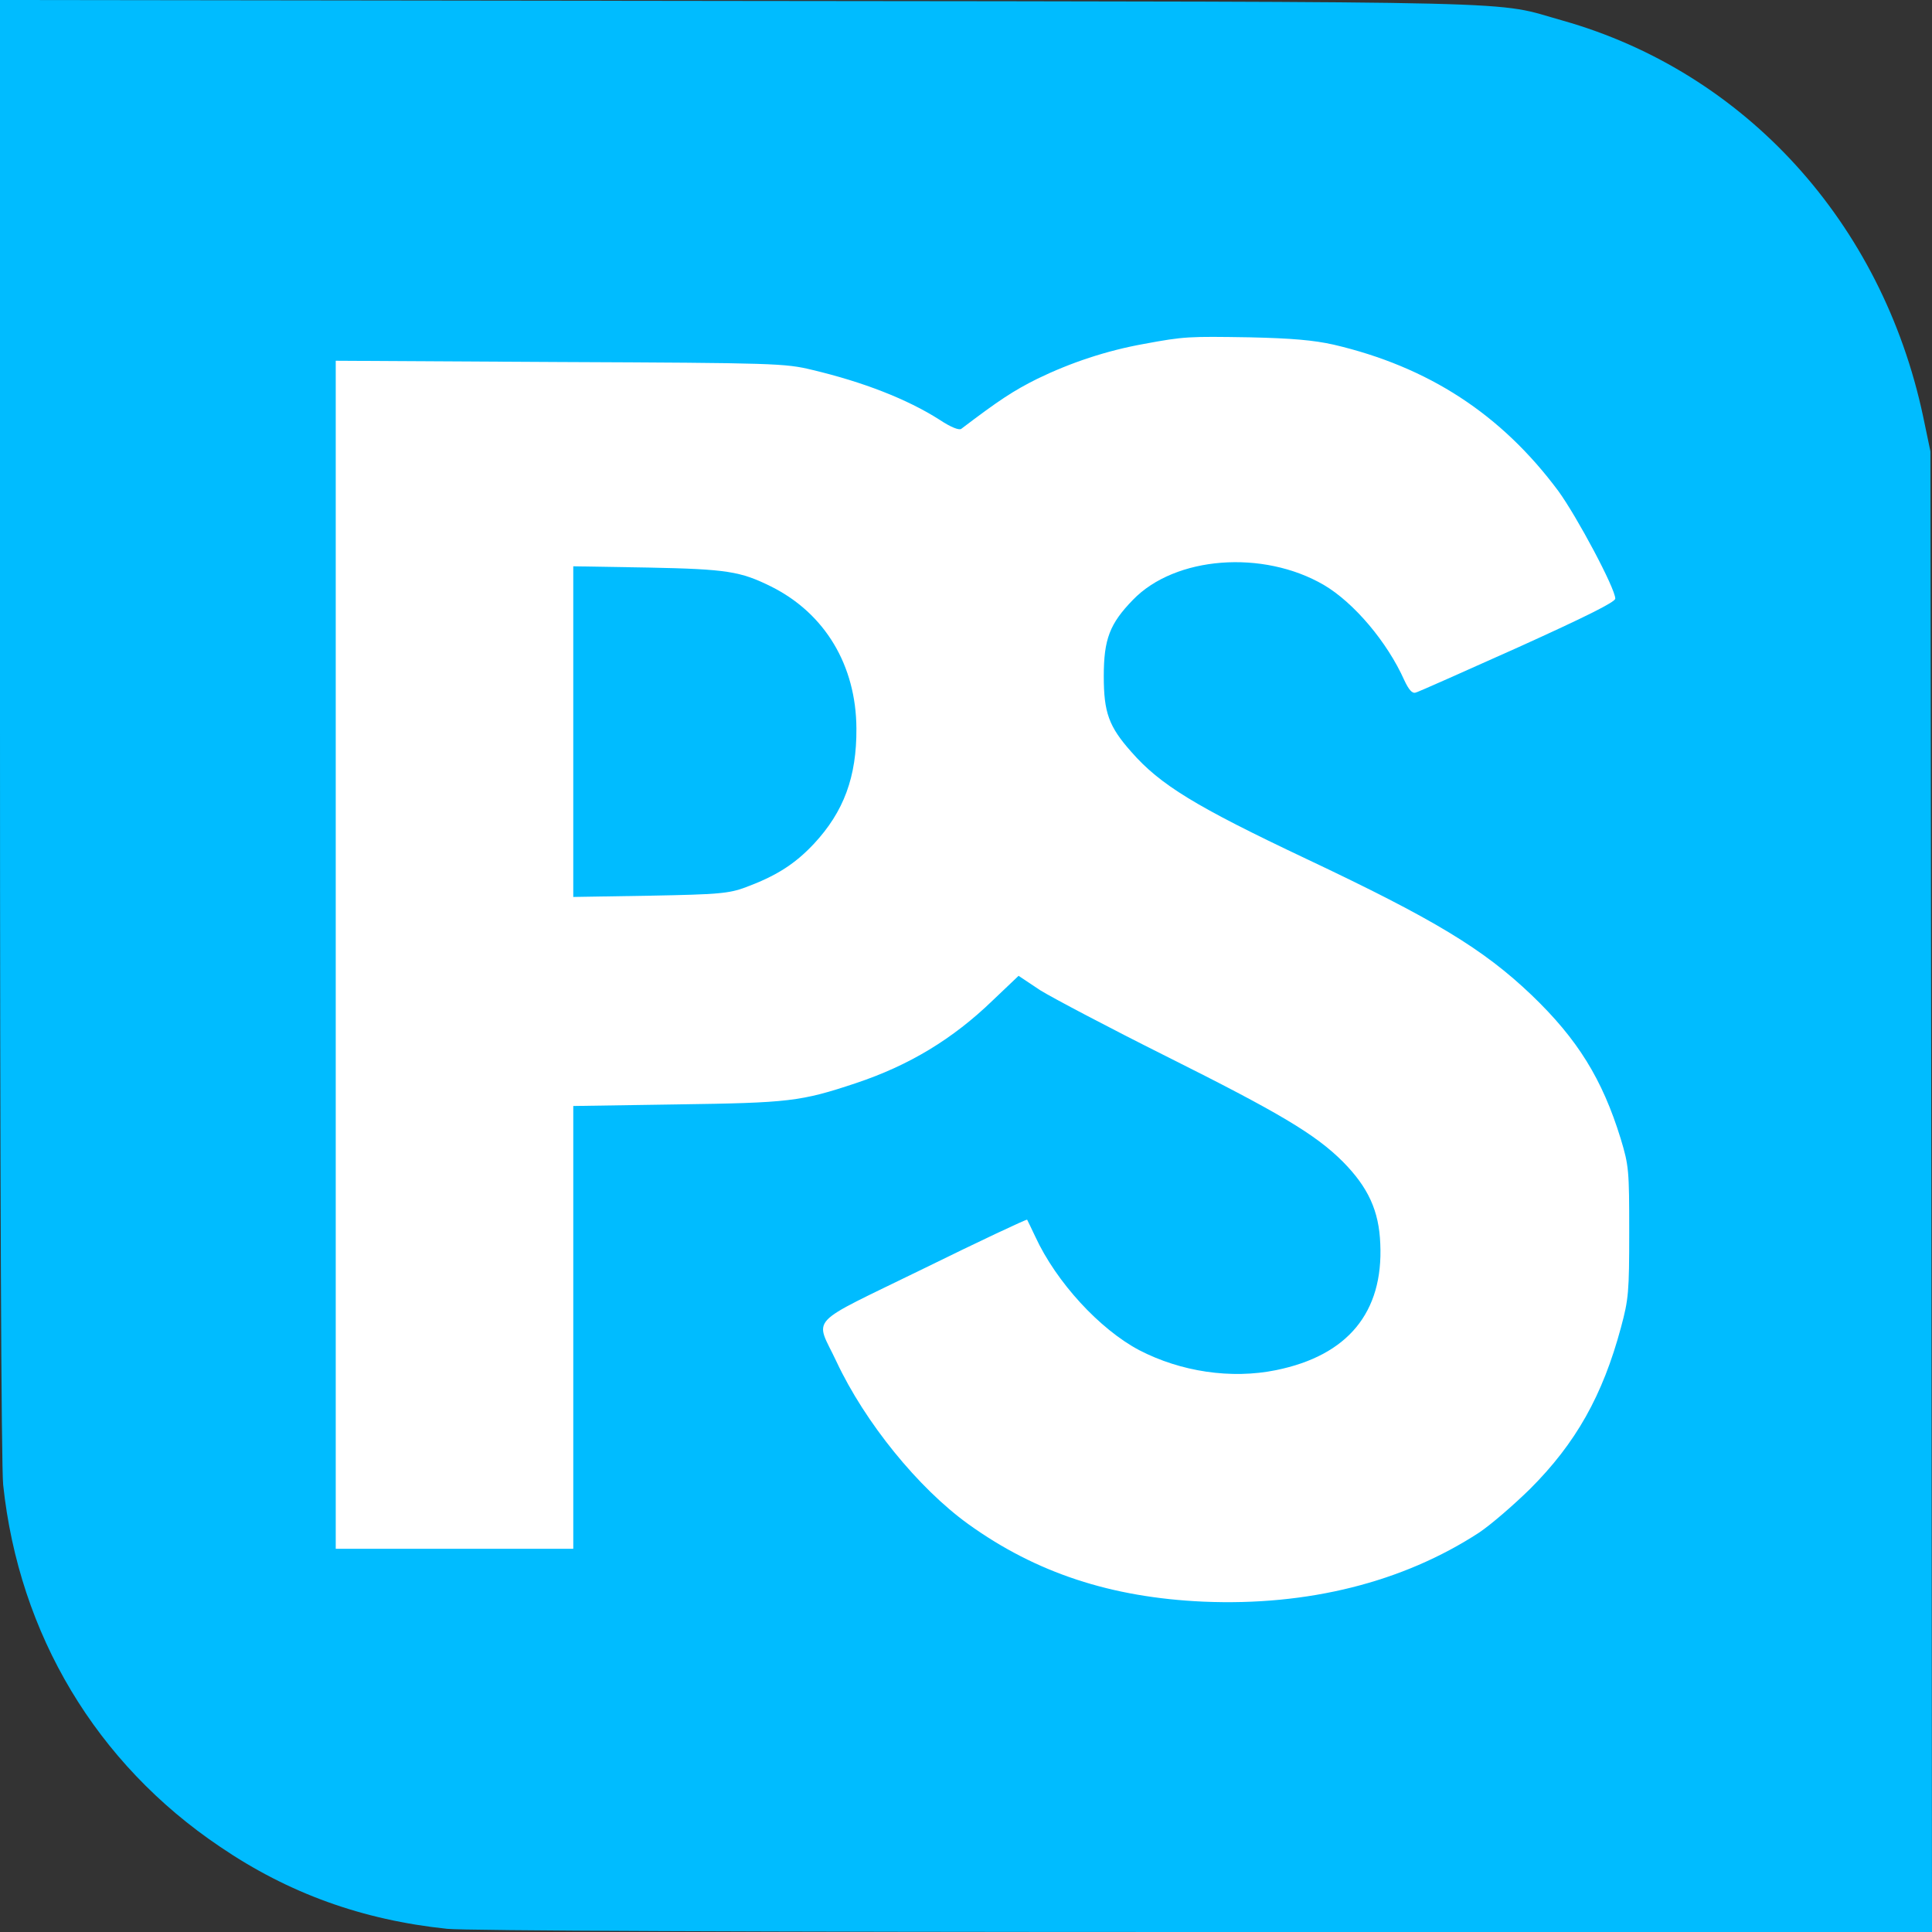 <?xml version="1.0" standalone="no"?>
<!DOCTYPE svg PUBLIC "-//W3C//DTD SVG 20010904//EN"
 "http://www.w3.org/TR/2001/REC-SVG-20010904/DTD/svg10.dtd">
<svg version="1.0" xmlns="http://www.w3.org/2000/svg"
 width="610pt" height="610pt" viewBox="0 0 610 610"
 preserveAspectRatio="xMidYMid meet">
<rect x="0" y="0" width="610" height="610" fill="#333333" stroke="none"/>
<g transform="translate(0,610) scale(0.1,-0.1)"
fill="#FFFFFF" stroke="none">
<path d="M680 2935 l0 -2375 2390 0 2390 0 0 2375 0 2375 -2390 0 -2390 0 0
-2375z"/>
</g>
<g transform="translate(0,610) scale(0.1,-0.1)"
fill="#00BCFF" stroke="none">
<path d="M0 3803 c0 -1422 4 -2333 10 -2391 50 -472 294 -880 685 -1143 216
-147 449 -231 717 -259 58 -6 969 -10 2391 -10 l2297 0 -2 2338 -3 2337 -23
110 c-130 612 -562 1087 -1138 1250 -226 63 -25 59 -2596 62 l-2338 3 0 -2297z
m4210 1209 c300 -70 530 -220 710 -462 59 -81 180 -308 180 -340 0 -11 -95
-58 -307 -154 -170 -76 -315 -141 -324 -143 -10 -3 -21 9 -35 39 -54 121 -159
245 -254 301 -192 112 -470 91 -603 -47 -73 -75 -92 -124 -92 -241 0 -115 16
-159 87 -239 91 -104 202 -172 553 -338 404 -191 558 -284 711 -430 145 -139
223 -265 281 -453 26 -86 27 -100 27 -295 0 -189 -2 -212 -26 -301 -58 -216
-143 -366 -287 -510 -53 -52 -125 -114 -161 -138 -241 -157 -541 -232 -870
-218 -292 13 -529 91 -743 245 -158 114 -326 321 -416 513 -68 145 -100 110
274 293 179 88 326 157 328 155 1 -2 13 -26 26 -54 66 -143 203 -292 328 -358
131 -68 290 -92 432 -63 226 46 339 182 329 399 -4 104 -38 178 -118 259 -87
87 -202 155 -558 333 -180 90 -358 184 -397 208 l-69 46 -81 -77 c-127 -123
-265 -206 -433 -262 -174 -58 -211 -62 -564 -67 l-328 -5 0 -699 0 -699 -375
0 -375 0 0 1876 0 1875 708 -4 c679 -3 711 -4 797 -25 160 -38 299 -92 401
-157 36 -24 62 -34 69 -29 120 91 164 120 240 158 105 51 219 89 336 110 129
24 142 24 334 21 134 -3 202 -9 265 -23z"/>
<path d="M1810 3790 l0 -522 243 4 c216 4 248 7 300 26 97 36 156 73 217 138
94 101 135 211 134 364 -1 199 -99 363 -269 448 -97 48 -139 55 -387 60 l-238
4 0 -522z"/>
</g>
</svg>
